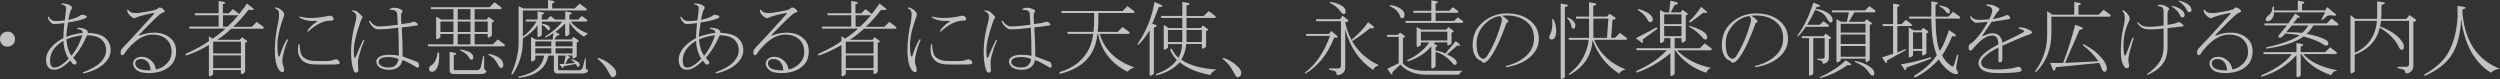 <?xml version="1.0" encoding="UTF-8"?><svg id="_レイヤー_2" xmlns="http://www.w3.org/2000/svg" viewBox="0 0 546.35 17.27"><rect x="0" y="0" width="546.35" height="17.27" fill="#333333" stroke="none"/><defs><style>.cls-1{opacity:.7;}.cls-2{fill:#fff;stroke-width:0px;}</style></defs><g id="_レイアウト"><g class="cls-1"><path class="cls-2" d="m3.28,8.55c0,.48-.14.85-.43,1.14-.33.33-.74.5-1.21.5s-.85-.14-1.14-.43c-.33-.33-.5-.74-.5-1.21s.14-.86.43-1.14c.33-.33.74-.5,1.21-.5s.86.14,1.14.43c.33.33.5.74.5,1.21Z"/><path class="cls-2" d="m14.93,4.35c1.33-.29,2.28-.66,2.85-1.14.52.05.85.12,1,.21.38.24.21.48-.5.71-.9.33-2.04.59-3.42.78-.24,1.47-.36,2.52-.36,3.14,1.23-.47,2.42-.76,3.56-.85.05-.47-.31-.76-1.07-.86-.19-.09-.17-.19.07-.29,1.47.1,2.19.48,2.14,1.14,1.85.05,3.16.45,3.92,1.21.71.71,1.07,1.57,1.07,2.57s-.43,1.92-1.28,2.78c-1.05,1.05-2.57,1.81-4.56,2.28-.33,0-.36-.1-.07-.28,1.71-.67,2.92-1.35,3.63-2.07.85-.86,1.28-1.76,1.28-2.71,0-.9-.29-1.64-.86-2.21-.67-.67-1.76-1.02-3.28-1.07-.33.76-.76,1.59-1.28,2.49-.52.9-1.12,1.71-1.78,2.42.19.24.4.5.64.78.19.24.17.45-.07.64-.29.19-.57.1-.86-.29-.14-.19-.26-.36-.36-.5-.62.62-1.24,1.12-1.85,1.5-.62.38-1.24.55-1.85.5-.95-.1-1.47-.74-1.57-1.92-.1-1.23.47-2.42,1.71-3.56.57-.52,1.26-1,2.07-1.43,0-.71.07-1.81.21-3.28-.67.1-1.31.17-1.92.21-.43.05-.76-.05-1-.29-.38-.38-.62-.76-.71-1.14.05-.24.14-.26.29-.07.29.57.76.85,1.43.85.81,0,1.47-.05,2-.14.14-.95.24-1.83.29-2.64.05-.43-.26-.71-.93-.86-.19,0-.19-.07,0-.21.67,0,1.24.12,1.71.36.57.29.67.64.29,1.07-.19.38-.38,1.09-.57,2.14Zm-2.78,5.92c-.81.9-1.21,1.9-1.21,2.99,0,.95.29,1.45.85,1.5.47.05,1.02-.14,1.64-.57.57-.38,1.09-.83,1.57-1.35-.71-1.14-1.09-2.45-1.14-3.92-.67.38-1.24.83-1.71,1.35Zm2.35-1.64c.14,1.57.52,2.76,1.14,3.56.52-.67,1-1.4,1.43-2.21.38-.76.69-1.52.93-2.28-1.62.24-2.78.55-3.49.93Z"/><path class="cls-2" d="m26.93,10.33c.33-.29,2.57-2.71,6.7-7.27.14-.09.09-.17-.14-.21-1.14.19-2.28.48-3.42.86-.33.19-.59.28-.78.28-.1,0-.33-.14-.71-.43-.48-.38-.74-.81-.78-1.28,0-.24.09-.26.28-.07.29.43.76.64,1.43.64.62,0,1-.02,1.14-.07.95-.14,1.88-.31,2.78-.5.47-.09.83-.24,1.07-.43.09-.14.21-.21.36-.21.24,0,.5.12.78.36.24.19.36.36.36.5,0,.1-.21.21-.64.36-.52.24-2.16,1.81-4.92,4.7-.14.24-.07.29.21.14,1-.38,2.02-.57,3.06-.57,1.57,0,2.83.48,3.78,1.43.67.67,1,1.54,1,2.64,0,1.28-.38,2.31-1.14,3.06-1.14,1.14-2.76,1.71-4.85,1.71-1.33,0-2.26-.26-2.78-.78-.43-.43-.64-.86-.64-1.28,0-.38.14-.71.43-1,.33-.33.83-.5,1.5-.5.81,0,1.54.33,2.21,1,.43.43.71,1.02.86,1.78.9-.19,1.69-.62,2.35-1.28.71-.71,1.07-1.57,1.07-2.57,0-1.09-.33-1.97-1-2.64-.76-.76-1.83-1.14-3.21-1.14-1.52,0-3.06.78-4.63,2.35-.62.62-1.12,1.24-1.5,1.85-.1.19-.26.29-.5.29-.19,0-.29-.21-.29-.64,0-.38.19-.74.57-1.07Zm5.27,3.14c-.38-.38-.83-.57-1.35-.57-.86,0-1.28.33-1.28,1,0,.29.14.57.43.85.43.43,1.4.64,2.92.64-.05-.86-.29-1.5-.71-1.92Z"/><path class="cls-2" d="m52.43,8.69l.43-.57,1,.71c.29.24.19.4-.29.5v6.41c-.62.57-.93.59-.93.07v-.5h-6.06v.93c-.62.57-.93.59-.93.07v-6.49c-1.57.95-3.18,1.71-4.85,2.28-.33,0-.38-.12-.14-.36,2.28-1.04,3.94-1.97,4.99-2.78v-1.07l.78.57c.95-.62,1.9-1.35,2.85-2.21h-7.91v-.43h6.41v-2.49h-5.2v-.43h5.2V.21l1.21.21c.38.24.29.4-.29.5v2h1.28l.93-.93,1.35,1.07c.66-.81,1.23-1.57,1.71-2.28l1.28,1c.52.38.21.5-.93.36-1.19,1.52-2.31,2.76-3.35,3.71h4.06l1.07-1.07,1.35,1c.29.24.29.4,0,.5h-6.91c-.95.9-1.97,1.71-3.06,2.42h4.92Zm-5.84,2.99h6.06v-2.57h-6.06v2.57Zm0,3.21h6.06v-2.78h-6.06v2.78Zm5.49-11.55h-3.35v2.49h1c.81-.76,1.59-1.59,2.35-2.49Z"/><path class="cls-2" d="m62.91,8.84c-.38.76-.74,1.88-1.07,3.35-.19.81-.19,1.47,0,2,.24.67.31,1.12.21,1.35-.14.29-.36.33-.64.14-.9-.62-1.35-2.23-1.35-4.85,0-1.76.26-3.82.78-6.2.09-.43.14-.95.14-1.57s-.24-1-.71-1.14c-.24-.19-.19-.29.14-.29.71.19,1.26.59,1.64,1.21.09.14.09.36,0,.64-.57,1.66-.9,2.73-1,3.21-.29,1.24-.43,2.33-.43,3.28s.07,1.71.21,2.28c.09.14.19.14.29,0,.52-1.61,1.04-2.83,1.57-3.63.24-.05.31.02.21.21Zm8.34,4.49c.76,0,1.35-.09,1.78-.29.47-.19.86-.05,1.14.43.19.33.07.52-.36.57-.38.05-.95.07-1.71.07h-2.85c-1.52,0-2.59-.31-3.21-.93-.62-.62-.93-1.38-.93-2.28,0-.28.02-.66.07-1.14.09-.19.19-.19.29,0,.05,1.33.28,2.21.71,2.64.62.62,1.57.93,2.85.93h2.21Zm-3.85-6.49c-.19.14-.26.1-.21-.14.52-.76,1.19-1.4,2-1.92.19-.14.17-.21-.07-.21-1.52.1-2.73-.14-3.63-.71-.24-.19-.19-.26.14-.21.81.19,1.5.28,2.07.28,1.33,0,2.64-.14,3.92-.43.57-.14.95-.05,1.14.29.29.48.14.71-.43.71-1.57,0-3.21.78-4.92,2.35Z"/><path class="cls-2" d="m79.1,4.06c-.1.1-.21.36-.36.78-.95,2.71-1.43,4.8-1.43,6.27,0,.81.05,1.28.14,1.43.09.14.19.12.28-.07.52-1.33,1.07-2.57,1.64-3.71.24-.05.31.02.21.21-.48,1.09-.85,2.19-1.14,3.28-.14.57-.21,1.02-.21,1.35,0,.52.02,1.05.07,1.57.05.47-.12.71-.5.71-.24,0-.43-.21-.57-.64-.38-1.14-.55-2.61-.5-4.42.05-1.95.38-3.99,1-6.13.09-.33.14-.71.14-1.14,0-.47-.29-.83-.85-1.07-.24-.09-.24-.17,0-.21.43,0,.78.1,1.07.29.14.1.47.4,1,.93.19.19.19.38,0,.57Zm8.84,9.05c-.14.76-.48,1.31-1,1.64-.48.33-1.12.5-1.92.5-1.05,0-1.81-.24-2.28-.71-.33-.33-.5-.71-.5-1.14,0-.33.19-.64.57-.93.47-.33,1.21-.5,2.21-.5.81,0,1.52.07,2.14.21,0-2.66-.05-4.7-.14-6.13-1.66.24-3.09.36-4.28.36-.43,0-.78-.12-1.07-.36-.57-.52-.9-.97-1-1.35-.05-.24.02-.29.21-.14.52.81,1.16,1.21,1.92,1.21,1,0,2.38-.12,4.13-.36-.05-1.19-.1-2-.14-2.42-.05-.52-.5-.81-1.35-.85-.43,0-.45-.09-.07-.29.33-.14.71-.19,1.14-.14.47.05.93.21,1.35.5.19.14.17.33-.07.57-.1.1-.14.33-.14.71,0,.52.02,1.12.07,1.78,1.43-.19,2.21-.33,2.35-.43.24-.14.47-.14.71,0,.24.14.4.26.5.36.14.19.07.31-.21.36-1.14.19-2.23.33-3.28.43.14,2.23.21,4.35.21,6.34,1.04.38,2.07.76,3.06,1.14.24.1.38.24.43.43.09.29.12.5.07.64-.1.29-.28.33-.57.14-1.33-.81-2.35-1.33-3.06-1.57Zm-3.06-.64c-.95,0-1.59.17-1.92.5-.14.14-.21.31-.21.5,0,.29.07.5.21.64.43.43,1.04.64,1.85.64.76,0,1.28-.14,1.57-.43.43-.43.67-.9.71-1.43-.71-.29-1.45-.43-2.21-.43Z"/><path class="cls-2" d="m103.73,9.69h3.99l1.07-1.07,1.35,1c.29.24.29.4,0,.5h-16.61v-.43h5.56v-2.28h-2.85v.71c-.62.57-.93.59-.93.07V3.63l1.07.64h2.71V2h-4.92v-.43h12.83l1.07-1.07,1.35,1c.29.24.29.4,0,.5h-5.7v2.28h2.64l.43-.57,1,.71c.29.24.19.4-.29.5v2.85c-.62.57-.93.59-.93.07v-.43h-2.85v2.28Zm-9.98,5.42c0-.33.14-.59.43-.78.38-.24.69-.57.93-1,.24-.43.4-1,.5-1.71.09-.33.21-.31.36.07.05,1-.02,1.83-.21,2.49-.29,1-.74,1.5-1.35,1.5-.43,0-.64-.19-.64-.57Zm5.35-8.12v-2.28h-2.85v2.28h2.85Zm.07,8.05c0,.19.09.29.29.29h4.77c.47,0,.76-.24.86-.71l.5-2.35c.09-.09.17-.09.21,0v2.49c0,.24.09.43.29.57.29.24.26.45-.07.64-.24.14-.59.21-1.07.21h-5.84c-.57,0-.85-.28-.85-.85v-3.99l1.21.21c.38.24.29.4-.29.5v2.99Zm.86-10.76h2.78V2h-2.78v2.28Zm0,2.71h2.78v-2.28h-2.78v2.28Zm0,2.71h2.78v-2.28h-2.78v2.28Zm.71,1.14c1.81.29,2.71.86,2.71,1.71,0,.33-.17.5-.5.5-.14,0-.31-.19-.5-.57-.38-.57-.97-1.04-1.78-1.43-.19-.09-.17-.17.07-.21Zm2.99-3.85h2.85v-2.28h-2.85v2.28Zm6.27,7.2c0,.43-.17.64-.5.64-.24,0-.45-.21-.64-.64-.43-.95-1.12-1.69-2.07-2.21-.14-.09-.1-.17.14-.21,2.04.48,3.06,1.28,3.06,2.42Z"/><path class="cls-2" d="m123.55,5.06c-.57.67-1.31,1.31-2.21,1.92l.85.43c.24.19.09.31-.43.36l-.64.86h3.78l.43-.57,1,.71c.29.24.19.4-.29.5v3.06c-.62.57-.93.59-.93.07v-.29h-1.21l.57.29c.29.19.19.31-.29.36l-.64,1.21,2.14-.21c-.24-.24-.5-.45-.78-.64-.1-.09-.07-.17.07-.21,1.14.38,1.71.78,1.71,1.21,0,.33-.12.5-.36.5-.05,0-.1-.02-.14-.07-.1-.14-.21-.33-.36-.57l-2.64.5c-.05.38-.17.48-.36.29l-.57-.78h1l.36-1.85h-1.64v2.92c0,.19.09.29.28.29h4.42c.33-.05.57-.26.71-.64l.43-1.85c.14-.19.21-.19.21,0v1.92c0,.24.09.38.29.43.29.09.29.29,0,.57-.33.19-.76.28-1.28.28h-5.13c-.57,0-.86-.28-.86-.85v-3.06h-1.21c-.52,2.8-2.66,4.42-6.41,4.85-.19-.1-.19-.19,0-.29,3.32-.67,5.15-2.18,5.49-4.56h-1.92v.85c-.62.57-.93.59-.93.07v-4.99l1.07.57h3.63l.21-1.43c-.52.38-1.07.69-1.64.93-.24.1-.29.02-.14-.21,1.43-.85,2.66-1.92,3.71-3.21h-4.49v.43c1.19.19,1.78.55,1.78,1.07,0,.24-.12.36-.36.36-.1,0-.26-.17-.5-.5-.14-.19-.45-.43-.93-.71v2.28c-.62.57-.93.59-.93.07v-2.21c-.85,1.19-1.92,2.14-3.21,2.85v.5c0,2.76-.74,5.2-2.21,7.34-.24.14-.33.09-.28-.14,1.04-2.38,1.57-4.66,1.57-6.84V1.35l1.07.5h5.35V0l1.21.21c.38.24.29.4-.29.5v1.14h4.92l1.07-1.07,1.35,1c.29.24.29.4,0,.5h-13.75v5.7c1.14-.81,2.14-1.9,2.99-3.28h-2.35v-.43h2.57v-1.78l1.21.21c.38.24.28.4-.29.5v1.07h1.14l.78-.78,1,.78h2.21v-1.78l1.21.21c.38.24.29.4-.29.5v1.07h1.92l.78-.78,1,.71c.29.24.29.4,0,.5h-3.42c.95,1.19,2.21,2.07,3.78,2.64-.48.29-.76.52-.86.71-1.43-.9-2.49-1.95-3.21-3.14v2.57c-.62.57-.93.59-.93.07v-2.49Zm-6.56,3.99v1.07h3.49v-1.07h-3.49Zm0,2.64h3.49v-1.14h-3.49v1.14Zm4.42-2.64v1.07h3.71v-1.07h-3.71Zm3.71,2.64v-1.14h-3.71v1.14h3.71Z"/><path class="cls-2" d="m130.75,12.97c-.24-.19-.21-.29.07-.29,1.14.33,2.21,1,3.21,2,.43.43.64.86.64,1.28,0,.28-.1.52-.29.71-.14.14-.29.21-.43.21-.24,0-.43-.14-.57-.43-.24-.43-.55-.97-.93-1.64-.29-.47-.86-1.09-1.71-1.85Z"/><path class="cls-2" d="m153.19,4.35c1.33-.29,2.28-.66,2.85-1.14.52.05.85.12,1,.21.38.24.21.48-.5.71-.9.33-2.04.59-3.42.78-.24,1.47-.36,2.52-.36,3.14,1.23-.47,2.42-.76,3.56-.85.05-.47-.31-.76-1.07-.86-.19-.09-.17-.19.07-.29,1.47.1,2.19.48,2.14,1.14,1.85.05,3.16.45,3.92,1.21.71.71,1.07,1.57,1.07,2.57s-.43,1.92-1.28,2.78c-1.05,1.05-2.57,1.81-4.56,2.28-.33,0-.36-.1-.07-.28,1.71-.67,2.92-1.35,3.63-2.07.85-.86,1.28-1.76,1.28-2.71,0-.9-.29-1.64-.86-2.21-.67-.67-1.76-1.02-3.28-1.07-.33.76-.76,1.59-1.28,2.49-.52.9-1.12,1.71-1.78,2.42.19.24.4.5.64.78.19.24.17.45-.07.64-.29.19-.57.1-.86-.29-.14-.19-.26-.36-.36-.5-.62.62-1.24,1.12-1.85,1.5-.62.38-1.24.55-1.85.5-.95-.1-1.47-.74-1.57-1.92-.1-1.23.47-2.42,1.71-3.56.57-.52,1.26-1,2.07-1.43,0-.71.07-1.81.21-3.28-.67.1-1.31.17-1.92.21-.43.05-.76-.05-1-.29-.38-.38-.62-.76-.71-1.14.05-.24.14-.26.29-.07.29.57.76.85,1.43.85.81,0,1.47-.05,2-.14.14-.95.24-1.83.29-2.64.05-.43-.26-.71-.93-.86-.19,0-.19-.07,0-.21.67,0,1.24.12,1.71.36.57.29.67.64.29,1.07-.19.38-.38,1.09-.57,2.14Zm-2.78,5.92c-.81.9-1.21,1.9-1.21,2.99,0,.95.29,1.45.85,1.5.47.05,1.02-.14,1.64-.57.57-.38,1.09-.83,1.57-1.35-.71-1.14-1.09-2.45-1.14-3.92-.67.38-1.24.83-1.71,1.35Zm2.35-1.64c.14,1.57.52,2.76,1.14,3.56.52-.67,1-1.4,1.43-2.21.38-.76.69-1.52.93-2.28-1.62.24-2.78.55-3.49.93Z"/><path class="cls-2" d="m165.19,10.33c.33-.29,2.57-2.71,6.7-7.27.14-.09.09-.17-.14-.21-1.14.19-2.28.48-3.42.86-.33.19-.59.28-.78.28-.1,0-.33-.14-.71-.43-.48-.38-.74-.81-.78-1.28,0-.24.09-.26.28-.07.29.43.76.64,1.43.64.62,0,1-.02,1.14-.07.95-.14,1.88-.31,2.78-.5.47-.09.83-.24,1.07-.43.09-.14.21-.21.36-.21.24,0,.5.12.78.36.24.19.36.36.36.5,0,.1-.21.21-.64.36-.52.24-2.16,1.81-4.92,4.7-.14.24-.07.29.21.14,1-.38,2.02-.57,3.06-.57,1.57,0,2.83.48,3.78,1.43.67.67,1,1.54,1,2.64,0,1.28-.38,2.31-1.14,3.06-1.14,1.14-2.76,1.71-4.85,1.71-1.33,0-2.26-.26-2.78-.78-.43-.43-.64-.86-.64-1.28,0-.38.14-.71.43-1,.33-.33.83-.5,1.5-.5.81,0,1.54.33,2.21,1,.43.43.71,1.02.86,1.78.9-.19,1.69-.62,2.35-1.28.71-.71,1.07-1.57,1.07-2.57,0-1.09-.33-1.97-1-2.64-.76-.76-1.83-1.14-3.21-1.14-1.52,0-3.06.78-4.63,2.35-.62.62-1.12,1.24-1.5,1.85-.1.19-.26.29-.5.29-.19,0-.29-.21-.29-.64,0-.38.19-.74.57-1.07Zm5.27,3.14c-.38-.38-.83-.57-1.35-.57-.86,0-1.28.33-1.28,1,0,.29.14.57.43.85.43.43,1.4.64,2.92.64-.05-.86-.29-1.5-.71-1.92Z"/><path class="cls-2" d="m190.68,8.69l.43-.57,1,.71c.29.24.19.4-.29.5v6.41c-.62.57-.93.59-.93.07v-.5h-6.06v.93c-.62.57-.93.59-.93.07v-6.49c-1.57.95-3.18,1.71-4.85,2.28-.33,0-.38-.12-.14-.36,2.28-1.04,3.94-1.97,4.99-2.78v-1.07l.78.57c.95-.62,1.9-1.35,2.85-2.21h-7.91v-.43h6.41v-2.49h-5.2v-.43h5.2V.21l1.21.21c.38.24.29.4-.29.5v2h1.28l.93-.93,1.35,1.07c.66-.81,1.23-1.57,1.71-2.28l1.28,1c.52.38.21.5-.93.36-1.19,1.52-2.31,2.76-3.35,3.71h4.06l1.07-1.07,1.35,1c.29.24.29.4,0,.5h-6.91c-.95.9-1.97,1.71-3.06,2.42h4.92Zm-5.84,2.99h6.06v-2.57h-6.06v2.57Zm0,3.21h6.06v-2.78h-6.06v2.78Zm5.49-11.55h-3.35v2.49h1c.81-.76,1.59-1.59,2.35-2.49Z"/><path class="cls-2" d="m201.16,8.84c-.38.76-.74,1.88-1.07,3.35-.19.81-.19,1.47,0,2,.24.67.31,1.12.21,1.35-.14.29-.36.33-.64.14-.9-.62-1.35-2.23-1.35-4.85,0-1.76.26-3.82.78-6.2.09-.43.14-.95.14-1.57s-.24-1-.71-1.14c-.24-.19-.19-.29.14-.29.71.19,1.26.59,1.64,1.21.09.14.09.36,0,.64-.57,1.66-.9,2.73-1,3.21-.29,1.24-.43,2.33-.43,3.28s.07,1.71.21,2.28c.09.14.19.14.29,0,.52-1.61,1.04-2.83,1.57-3.63.24-.05.31.02.21.21Zm8.34,4.49c.76,0,1.35-.09,1.78-.29.47-.19.86-.05,1.14.43.19.33.07.52-.36.57-.38.05-.95.07-1.71.07h-2.85c-1.52,0-2.59-.31-3.21-.93-.62-.62-.93-1.38-.93-2.28,0-.28.02-.66.07-1.14.09-.19.19-.19.29,0,.05,1.33.28,2.21.71,2.64.62.62,1.57.93,2.85.93h2.21Zm-3.85-6.49c-.19.14-.26.1-.21-.14.52-.76,1.19-1.4,2-1.92.19-.14.17-.21-.07-.21-1.52.1-2.73-.14-3.63-.71-.24-.19-.19-.26.14-.21.81.19,1.5.28,2.07.28,1.33,0,2.64-.14,3.92-.43.57-.14.95-.05,1.14.29.29.48.14.71-.43.71-1.57,0-3.21.78-4.92,2.35Z"/><path class="cls-2" d="m217.35,4.06c-.1.1-.21.36-.36.78-.95,2.71-1.43,4.8-1.43,6.27,0,.81.05,1.28.14,1.43.09.14.19.12.28-.07.52-1.33,1.07-2.57,1.64-3.71.24-.05.31.02.21.21-.48,1.09-.85,2.19-1.14,3.28-.14.57-.21,1.02-.21,1.35,0,.52.02,1.05.07,1.57.05.47-.12.71-.5.71-.24,0-.43-.21-.57-.64-.38-1.14-.55-2.61-.5-4.42.05-1.95.38-3.99,1-6.13.09-.33.14-.71.14-1.14,0-.47-.29-.83-.85-1.07-.24-.09-.24-.17,0-.21.43,0,.78.1,1.07.29.14.1.47.4,1,.93.19.19.19.38,0,.57Zm8.84,9.05c-.14.76-.48,1.31-1,1.64-.48.33-1.12.5-1.92.5-1.05,0-1.81-.24-2.28-.71-.33-.33-.5-.71-.5-1.14,0-.33.19-.64.57-.93.47-.33,1.21-.5,2.21-.5.81,0,1.52.07,2.14.21,0-2.66-.05-4.7-.14-6.13-1.66.24-3.09.36-4.28.36-.43,0-.78-.12-1.07-.36-.57-.52-.9-.97-1-1.35-.05-.24.02-.29.21-.14.52.81,1.16,1.21,1.92,1.21,1,0,2.38-.12,4.13-.36-.05-1.19-.1-2-.14-2.42-.05-.52-.5-.81-1.35-.85-.43,0-.45-.09-.07-.29.33-.14.71-.19,1.14-.14.47.05.93.21,1.35.5.19.14.17.33-.07.57-.1.1-.14.33-.14.71,0,.52.02,1.12.07,1.78,1.43-.19,2.21-.33,2.35-.43.24-.14.47-.14.71,0,.24.14.4.26.5.36.14.19.07.31-.21.36-1.14.19-2.23.33-3.28.43.14,2.23.21,4.35.21,6.34,1.04.38,2.07.76,3.06,1.14.24.1.38.24.43.43.09.29.12.5.07.64-.1.29-.28.33-.57.14-1.33-.81-2.35-1.33-3.06-1.57Zm-3.06-.64c-.95,0-1.59.17-1.92.5-.14.14-.21.31-.21.5,0,.29.07.5.21.64.43.43,1.04.64,1.85.64.76,0,1.28-.14,1.57-.43.43-.43.67-.9.71-1.43-.71-.29-1.45-.43-2.21-.43Z"/><path class="cls-2" d="m239.83,7.41c-.43,4.56-3.11,7.46-8.05,8.69-.33,0-.38-.12-.14-.36,4.32-1.38,6.75-4.16,7.27-8.34h-5.63v-.43h5.7c.09-.71.14-1.71.14-2.99v-1.14h-7.13v-.43h13.33l1.07-1.07,1.35,1c.29.24.29.4,0,.5h-7.7v1.07c0,1.05-.05,2.07-.14,3.06h4.35l1.07-1.07,1.35,1c.29.24.29.4,0,.5h-6.34c1.04,3.52,3.59,5.96,7.63,7.34-.52.1-1.05.4-1.57.93-3.56-1.81-5.7-4.56-6.41-8.27h-.14Z"/><path class="cls-2" d="m251.82,5.2l.71.21c.43.19.31.4-.36.64v10.05c-.62.57-.93.59-.93.07V6.63c-.81,1.28-1.59,2.31-2.35,3.06-.29.19-.36.12-.21-.21,1.85-2.71,3.06-5.72,3.63-9.05l1.35.57c.62.29.47.48-.43.57-.52,1.43-1,2.64-1.43,3.63Zm10.62.93l.43-.57,1,.71c.29.24.19.4-.29.5v3.42c-.62.57-.93.59-.93.07v-.64h-3.42c-.05,1.14-.4,2.28-1.07,3.42,1.76,1.24,4.32,1.95,7.7,2.14-.67.29-1.12.69-1.35,1.21-2.8-.52-5.04-1.45-6.7-2.78-1.24,1.38-2.92,2.33-5.06,2.85-.19-.05-.21-.14-.07-.29,2.09-.76,3.59-1.78,4.49-3.06-.57-.57-1.07-1.33-1.5-2.28l.36-.21c.43.85.93,1.52,1.5,2,.52-.81.78-1.8.78-2.99h-3.06v.78c-.62.57-.93.59-.93.07v-5.06l1.07.71h2.99v-2.21h-4.63v-.43h4.63V.43l1.28.21c.52.19.4.38-.36.57v2.28h3.78l1.07-1.07,1.35,1c.29.24.29.4,0,.5h-6.2v2.21h3.14Zm-7.2,3.06h3.14v-2.64h-3.14v2.64Zm7.41-2.64h-3.35v2.64h3.35v-2.64Z"/><path class="cls-2" d="m267.34,12.97c-.24-.19-.21-.29.07-.29,1.14.33,2.21,1,3.21,2,.43.43.64.86.64,1.28,0,.28-.1.52-.29.71-.14.14-.29.21-.43.21-.24,0-.43-.14-.57-.43-.24-.43-.55-.97-.93-1.64-.29-.47-.86-1.09-1.71-1.85Z"/><path class="cls-2" d="m290.65,7.84h-5.2v-.43h4.99l.5-.64,1.28,1.07c.24.38.02.5-.64.36-1.38,3.56-3.45,6.18-6.2,7.84-.24.09-.28.02-.14-.21,2.33-1.76,4.13-4.42,5.42-7.98Zm4.7.86c1.66-1.38,2.87-2.66,3.63-3.85l.93.71c.66.48.47.69-.57.64-1.09.95-2.38,1.88-3.85,2.78,1.28,2.28,3.23,4.04,5.84,5.27-.71.24-1.12.59-1.21,1.07-3.04-2-5.08-4.96-6.13-8.91v8.27c0,.57-.17,1-.5,1.28-.29.24-.62.38-1,.43-.29.05-.43-.07-.43-.36,0-.24-.12-.4-.36-.5l-1.14-.29c-.24-.1-.24-.19,0-.29h1.85c.43,0,.64-.21.64-.64V4.63h-5.42v-.43h5.2l.57-.78,1.07.85c.38.29.21.48-.5.57.29,1.38.74,2.66,1.35,3.85Zm-1.28-6.27c0,.43-.12.64-.36.64s-.48-.17-.71-.5c-.62-.85-1.35-1.47-2.21-1.85-.29-.19-.26-.28.07-.28.95.14,1.76.43,2.42.85.52.33.78.71.78,1.14Z"/><path class="cls-2" d="m306.6,8.27v5.63c1.04,1.05,2.64,1.57,4.77,1.57h8.34c-.29.09-.57.38-.85.85h-7.06c-2.52,0-4.44-.74-5.77-2.21l-1.71,1.64c0,.62-.17.69-.5.21l-.64-.93,2.49-1.21v-5.77h-2.57v-.43h2.42l.43-.5.93.64c.29.24.19.4-.28.5Zm-2.78-6.84c-.24-.19-.19-.29.14-.29.62.05,1.23.24,1.85.57.76.43,1.14.93,1.14,1.5,0,.52-.17.78-.5.78-.24,0-.4-.17-.5-.5-.33-.95-1.05-1.64-2.14-2.07Zm9.91.93h2.99l.78-.78,1,.71c.29.24.29.4,0,.5h-4.77v1.78h4.06l.78-.78,1,.71c.29.24.29.4,0,.5h-12.4v-.43h5.63v-1.78h-3.92v-.43h3.92V.07l1.21.21c.38.24.29.4-.28.5v1.57Zm0,7.98v.71c.76.1,1.47.31,2.14.64l2.28-2.71.78.64c.38.29.21.4-.5.36l-2.21,1.92c1.43.62,2.14,1.21,2.14,1.78,0,.33-.12.5-.36.5-.19,0-.4-.14-.64-.43-1.09-1.28-2.3-2.09-3.63-2.42v3.21c-.62.57-.93.59-.93.07v-4.49c-1.24,1.47-2.92,2.57-5.06,3.28-.24,0-.29-.09-.14-.29,2.04-.95,3.63-2.23,4.77-3.85h-1.85v.57c-.62.57-.93.59-.93.07v-3.99l1.07.57h5.42l.43-.57,1,.71c.29.24.19.4-.29.5v2.35c-.62.57-.93.59-.93.07v-.29h-2.64l-.29.36c.85.24.97.48.36.71Zm2.57-1.5v-1.92h-5.77v1.92h5.77Z"/><path class="cls-2" d="m329.45,4.35c.33.33.26.55-.21.64-1.19,3.37-2.35,5.87-3.49,7.48-.29.43-.59.76-.93,1-.52.38-.88.33-1.07-.14-.62-.19-1.07-.55-1.35-1.07-.38-.67-.57-1.45-.57-2.35,0-1.9.59-3.44,1.78-4.63,1.57-1.57,3.47-2.35,5.7-2.35,2.38,0,4.23.67,5.56,2,.95.95,1.43,2.14,1.43,3.56,0,1.28-.45,2.42-1.35,3.42-1.28,1.43-3.21,2.35-5.77,2.78-.19-.09-.19-.19,0-.29,2.14-.52,3.78-1.45,4.92-2.78.76-.9,1.14-1.97,1.14-3.21s-.33-2.3-1-3.06c-1.33-1.52-3.33-2.16-5.99-1.92.43.24.83.55,1.21.93Zm-1.28.43c.14-.57.02-1-.36-1.28-1.24.19-2.33.76-3.28,1.71-1.24,1.24-1.85,2.68-1.85,4.35,0,1.43.26,2.4.78,2.92.24.24.47.36.71.36.19,0,.43-.14.71-.43,1.38-2.09,2.47-4.63,3.28-7.63Z"/><path class="cls-2" d="m339.22,4.35c0-.24.09-.26.29-.07.29.48.47,1.14.57,2,.05.71-.02,1.31-.21,1.78-.14.38-.4.57-.78.57-.29,0-.45-.12-.5-.36-.05-.24,0-.47.14-.71.43-.71.59-1.78.5-3.21Zm1.85,12.61V.78l1.28.21c.52.19.4.38-.36.57v15.32c-.62.47-.93.5-.93.07Zm3.21-11.4c0,.48-.14.71-.43.71-.24,0-.38-.17-.43-.5-.1-.66-.38-1.23-.86-1.71-.14-.24-.07-.31.21-.21,1,.52,1.5,1.09,1.5,1.71Zm3.78,3.14c-.24,3.42-1.9,5.96-4.99,7.63-.33.05-.33-.07,0-.36,2.38-1.85,3.75-4.28,4.13-7.27h-4.35v-.43h4.42v-4.21h-2.85v-.43h2.85V.5l1.28.21c.52.19.4.38-.36.57v2.35h3.06l.5-.64,1.14.78c.38.28.21.48-.5.57l-.29,3.92h.85l1.07-1.07,1.35,1c.29.24.29.4,0,.5h-6.98c1.23,3.04,3.54,5.2,6.91,6.49-.71.14-1.19.45-1.43.93-2.8-1.8-4.75-4.28-5.84-7.41Zm3.14-.43l.29-4.21h-3.28v4.21h2.99Z"/><path class="cls-2" d="m358.42,9.05l-.93-.71c1.9-.95,3.35-1.71,4.35-2.28.38-.09.47,0,.29.29l-3.14,2.28c.19.81,0,.95-.57.43Zm7.63,1.92h-.07v5.2c-.62.57-.93.59-.93.07v-4.63c-2.14,1.85-4.54,3.25-7.2,4.21-.33.05-.38-.07-.14-.36,2.71-1.19,4.89-2.68,6.56-4.49h-6.63v-.43h7.41v-2.21h-1.35v.64c-.62.57-.93.59-.93.07V2.21l1.07.5h.93l.29-2.57,1.43.36c.38.29.21.48-.5.57l-.86,1.64h2.14l.43-.57,1,.71c.29.24.19.4-.29.5v5.49c-.62.62-.93.64-.93.07v-.57h-1.5v2.21h5.49l1.07-1.07,1.35,1c.29.24.29.4,0,.5h-7.41c1.9,1.95,4.39,3.23,7.48,3.85-.57.24-.93.59-1.07,1.07-2.76-.86-5.04-2.49-6.84-4.92Zm-4.85-6.7c0,.38-.19.57-.57.57-.24,0-.45-.21-.64-.64-.33-.66-.97-1.31-1.92-1.92-.24-.19-.19-.28.14-.28,2,.62,2.99,1.38,2.99,2.28Zm2.49-1.14v2.14h3.78v-2.14h-3.78Zm0,2.57v2.21h3.78v-2.21h-3.78Zm8.55,2.71c-.14-.19-.33-.4-.57-.64-.76-.76-1.59-1.4-2.49-1.92-.19-.14-.17-.21.07-.21,1.9.57,3.11,1.19,3.63,1.85.14.19.21.4.21.64,0,.33-.12.5-.36.5-.19,0-.36-.07-.5-.21Zm-3.06-3.78c1-.95,1.85-2,2.57-3.14l1.28,1.07c.19.24-.07.31-.78.21-.9.71-1.85,1.43-2.85,2.14-.24.05-.31-.05-.21-.29Z"/><path class="cls-2" d="m383.9,4.35c.33.33.26.55-.21.64-1.19,3.37-2.35,5.87-3.49,7.48-.29.43-.59.76-.93,1-.52.38-.88.33-1.07-.14-.62-.19-1.07-.55-1.35-1.07-.38-.67-.57-1.45-.57-2.35,0-1.9.59-3.44,1.78-4.63,1.57-1.57,3.47-2.35,5.7-2.35,2.38,0,4.23.67,5.56,2,.95.95,1.43,2.14,1.43,3.56,0,1.28-.45,2.42-1.35,3.42-1.28,1.43-3.21,2.35-5.77,2.78-.19-.09-.19-.19,0-.29,2.14-.52,3.78-1.45,4.92-2.78.76-.9,1.14-1.97,1.14-3.21s-.33-2.3-1-3.06c-1.33-1.52-3.33-2.16-5.99-1.92.43.24.83.55,1.21.93Zm-1.28.43c.14-.57.02-1-.36-1.28-1.24.19-2.33.76-3.28,1.71-1.24,1.24-1.85,2.68-1.85,4.35,0,1.43.26,2.4.78,2.92.24.24.47.36.71.36.19,0,.43-.14.71-.43,1.38-2.09,2.47-4.63,3.28-7.63Z"/><path class="cls-2" d="m396.71,2.14c-.57,1.19-1.17,2.28-1.78,3.28h2.78l.78-.78,1,.71c.29.24.29.4,0,.5h-4.85c-.43.67-.95,1.33-1.57,2-.29.19-.36.14-.21-.14,1.43-2,2.57-4.37,3.42-7.13l.93.36c.86.33.78.52-.21.57l-.21.43c1.24.14,2.21.5,2.92,1.07.52.43.78.86.78,1.28s-.14.64-.43.64c-.19,0-.52-.4-1-1.21-.38-.67-1.16-1.19-2.35-1.57Zm-.43,6.2v7.77c-.62.57-.93.59-.93.07v-7.84h-1.57v-.43h4.77l.43-.57,1,.71c.33.24.24.4-.29.5v4.13c0,.33-.12.62-.36.86s-.52.36-.86.36c-.14,0-.21-.09-.21-.29s-.1-.31-.29-.36l-.78-.21c-.1-.09-.1-.17,0-.21h1.07c.33,0,.5-.17.5-.5v-3.99h-2.49Zm1.57,8.69c-.24,0-.26-.07-.07-.21,2.33-1.05,4.18-2.26,5.56-3.63l.71.43c.81.48.69.69-.36.64-2,1.38-3.94,2.3-5.84,2.78Zm6.2-12.26h3.42l.43-.57,1,.71c.33.24.24.4-.28.5v7.7c-.62.57-.93.59-.93.07v-.36h-5.42v.36c-.62.57-.93.59-.93.07V4.2l1.07.57h1.21l.43-2.07h-3.71v-.43h7.27l.93-.93,1.14.85c.29.24.29.4,0,.5h-4.42l-1.21,2.07Zm-1.78,2.35h5.42v-1.92h-5.42v1.92Zm5.42.43h-5.42v2.07h5.42v-2.07Zm-5.42,4.85h5.42v-2.35h-5.42v2.35Zm3.14,1.14c-.19-.09-.17-.17.07-.21.86.14,1.64.4,2.35.78,1.19.62,1.78,1.23,1.78,1.85,0,.38-.12.57-.36.57s-.55-.29-.93-.85c-.57-.86-1.54-1.57-2.92-2.14Z"/><path class="cls-2" d="m413.72,5.7h-2.28v-.43h2.28V.78l1.21.21c.38.24.28.4-.29.5v3.78h.93l.93-.93,1.14.86c.29.24.29.4,0,.5h-2.99v5.77l1.71-.71c.24.05.29.12.14.21l-4.06,2.21c-.1.67-.26.78-.5.36l-.64-1,2.42-.78v-6.06Zm1.71,8.34c1.81-.24,3.94-.74,6.41-1.5.24,0,.28.1.14.29-1.71.67-3.49,1.31-5.34,1.92-.05.62-.19.76-.43.43l-.78-1.14Zm2.64-2.92v1c-.62.57-.93.59-.93.07v-6.2l1.07.64h1.64l.43-.57,1,.71c.29.24.19.4-.29.5v4.42c-.62.57-.93.59-.93.07v-.64h-2Zm5.63,1.85c-1.52,1.71-3.23,3.02-5.13,3.92-.28.05-.36-.07-.21-.36,2.14-1.28,3.78-2.78,4.92-4.49-.76-1.66-1.17-4.32-1.21-7.98h-4.85v-.43h4.85V.29l1.21.21c.38.24.29.4-.29.5v2.64h2.78l1.07-1.07,1.35,1c.29.24.29.4,0,.5h-5.2c.05,3.42.36,5.77.93,7.06.67-.95,1.33-2.47,2-4.56l1.28.85c.47.43.29.59-.57.5-.71,1.66-1.45,3.06-2.21,4.21.47.9,1.12,1.64,1.92,2.21.38.29.62.21.71-.21l.64-2.07c.19-.19.29-.17.29.07l-.43,2.28c-.05.48,0,.81.14,1,.14.19.21.36.21.5,0,.19-.14.28-.43.28-.24,0-.5-.07-.78-.21-.33-.14-.62-.33-.86-.57-.71-.47-1.43-1.28-2.14-2.42Zm-5.63-2.28h2v-3.63h-2v3.63Zm5.99-9.48c1.38.24,2.07.67,2.07,1.28,0,.29-.12.43-.36.43-.19,0-.38-.14-.57-.43-.24-.38-.67-.74-1.28-1.07-.19-.19-.14-.26.14-.21Z"/><path class="cls-2" d="m443.79,6.7c.19.14.29.26.29.36,0,.14-.1.26-.29.36-1.05.33-3.11,1.19-6.2,2.57v2.99c0,.43-.19.64-.57.64-.19,0-.28-.14-.28-.43v-2.78c-1.28.57-2.33,1.26-3.14,2.07-.43.43-.64.83-.64,1.21,0,.33.12.62.36.85.43.43,1.43.64,2.99.64s2.87-.12,3.92-.36c.33-.14.59-.21.78-.21.52,0,.78.24.78.71,0,.19-.14.31-.43.36-.81.19-2.38.29-4.7.29-1.85,0-3.09-.31-3.71-.93-.38-.38-.57-.78-.57-1.21,0-.62.29-1.21.86-1.78.76-.76,1.92-1.54,3.49-2.35,0-.76-.17-1.31-.5-1.64-.19-.19-.5-.29-.93-.29-1.19,0-2.61,1.02-4.28,3.06-.14.14-.29.21-.43.21-.24,0-.36-.21-.36-.64s.09-.69.29-.78c.38-.19.76-.5,1.14-.93.86-.86,1.78-2.16,2.78-3.92-.38.05-.93.1-1.64.14-.38.05-.71.07-1,.07-.19,0-.45-.17-.78-.5-.29-.24-.43-.52-.43-.85.09-.19.19-.17.29.07.29.43.83.64,1.64.64s1.54-.05,2.21-.14c.38-.71.59-1.28.64-1.71.09-.66-.26-1.07-1.07-1.21-.33-.05-.36-.14-.07-.29.85-.09,1.71.17,2.57.78.24.19.21.4-.07.64-.24.19-.64.78-1.21,1.78,1.04-.19,1.9-.43,2.57-.71.24-.14.43-.21.57-.21s.31.1.5.29c.09.05.14.17.14.36,0,.14-.14.24-.43.29-1.14.19-2.35.38-3.63.57-.62.95-1.26,1.9-1.92,2.85-.14.24-.1.31.14.21.76-.38,1.4-.57,1.92-.57.67,0,1.16.17,1.5.5.43.43.67.95.71,1.57,2.38-1.14,3.9-1.9,4.56-2.28.24-.09.29-.21.14-.36-.29-.19-.62-.33-1-.43-.29-.09-.29-.19,0-.29.76-.05,1.59.19,2.49.71Z"/><path class="cls-2" d="m447.39,2.42l1.07.78h4.85V.43l1.21.21c.38.24.29.4-.29.5v2.07h4.42l1.07-1.07,1.35,1c.29.24.29.4,0,.5h-12.76v3.56c0,3.42-1.07,6.22-3.21,8.41-.28.24-.38.19-.28-.14,1.71-2.38,2.57-4.96,2.57-7.77V2.42Zm8.05,7.27c1.38.76,2.45,1.52,3.21,2.28,1.19,1.19,1.78,2.21,1.78,3.06,0,.43-.17.64-.5.64s-.59-.36-.78-1.07l-.36-.85-9.48.93c-.24.86-.45,1.04-.64.57l-.64-1.5h2.85c1-2.66,1.88-5.44,2.64-8.34l1.43.57c.47.19.31.38-.5.57l-3.14,7.2,7.27-.36c-.9-1.33-2-2.47-3.28-3.42-.14-.24-.1-.33.14-.29Z"/><path class="cls-2" d="m465.14,13.26c0,.14.05.43.14.86.09.52-.05.78-.43.78-.48,0-.85-.5-1.14-1.5-.19-.67-.26-1.69-.21-3.06.05-1.19.12-2.07.21-2.64.19-1.09.36-1.92.5-2.49.09-.38.14-.83.14-1.35,0-.57-.14-1.02-.43-1.35-.19-.29-.12-.36.21-.21.57.38.97.83,1.21,1.35.14.28.12.62-.07,1-.81,1.62-1.21,3.42-1.21,5.42,0,.9.07,1.54.21,1.92.09.29.21.24.36-.14.47-1.14.93-2.3,1.35-3.49.19-.19.29-.17.29.07-.24.81-.5,1.69-.78,2.64-.24.81-.36,1.54-.36,2.21Zm11.97-7.84c.14.19.09.31-.14.36-1.14.14-2.23.26-3.28.36v4.28c0,1.66-.5,3.02-1.5,4.06-.67.71-1.54,1.31-2.64,1.78-.38.14-.48.09-.28-.14.95-.62,1.76-1.35,2.42-2.21.76-1,1.14-2.26,1.14-3.78v-3.92c-.76.14-1.64.21-2.64.21-.81,0-1.4-.07-1.78-.21-.48-.19-.93-.59-1.35-1.21.05-.14.12-.19.21-.14.33.38.66.64,1,.78.33.14.76.21,1.28.21.71,0,1.28-.02,1.71-.07.43-.05.95-.12,1.57-.21v-3.06c0-.76-.36-1.14-1.07-1.14-.33,0-.36-.09-.07-.29.33-.09.71-.07,1.14.07.43.14.78.33,1.07.57.24.19.21.38-.07.57-.1.05-.14.38-.14,1v2.14c1.04-.14,1.76-.31,2.14-.5.24-.14.45-.14.64,0,.33.24.55.4.64.5Zm.29-2.35c.09.38,0,.62-.29.71-.29.1-.5-.02-.64-.36-.33-.76-.95-1.43-1.85-2-.1-.14-.07-.19.07-.14.81.14,1.52.45,2.14.93.29.24.47.52.57.86Zm1.5-1.14c.09.38,0,.62-.29.71-.29.1-.5-.02-.64-.36-.33-.76-.95-1.43-1.85-2-.1-.14-.07-.19.07-.14.81.14,1.52.45,2.14.93.29.24.47.52.57.86Z"/><path class="cls-2" d="m480.72,10.33c.33-.29,2.57-2.71,6.7-7.27.14-.09.09-.17-.14-.21-1.14.19-2.28.48-3.42.86-.33.19-.59.28-.78.28-.1,0-.33-.14-.71-.43-.48-.38-.74-.81-.78-1.28,0-.24.09-.26.28-.07.29.43.76.64,1.43.64.62,0,1-.02,1.14-.07.95-.14,1.88-.31,2.78-.5.47-.09.83-.24,1.07-.43.09-.14.21-.21.36-.21.24,0,.5.12.78.36.24.19.36.36.36.5,0,.1-.21.21-.64.36-.52.24-2.16,1.81-4.92,4.7-.14.24-.07.29.21.14,1-.38,2.02-.57,3.06-.57,1.57,0,2.83.48,3.78,1.43.67.67,1,1.54,1,2.64,0,1.28-.38,2.31-1.14,3.06-1.14,1.14-2.76,1.71-4.85,1.71-1.33,0-2.26-.26-2.78-.78-.43-.43-.64-.86-.64-1.28,0-.38.14-.71.43-1,.33-.33.83-.5,1.5-.5.81,0,1.54.33,2.21,1,.43.43.71,1.02.86,1.78.9-.19,1.69-.62,2.35-1.28.71-.71,1.07-1.57,1.07-2.57,0-1.09-.33-1.97-1-2.64-.76-.76-1.83-1.14-3.21-1.14-1.52,0-3.06.78-4.63,2.35-.62.62-1.12,1.24-1.5,1.85-.1.19-.26.29-.5.29-.19,0-.29-.21-.29-.64,0-.38.19-.74.57-1.07Zm5.27,3.14c-.38-.38-.83-.57-1.35-.57-.86,0-1.28.33-1.28,1,0,.29.14.57.43.85.43.43,1.4.64,2.92.64-.05-.86-.29-1.5-.71-1.92Z"/><path class="cls-2" d="m500.87,11.83h-6.2v-.43h7.2v-2l1.21.21c.38.19.29.38-.28.57v1.21h5.35l1.07-1.07,1.28,1c.29.24.29.4,0,.5h-7.13c1.38,1.66,3.87,2.85,7.48,3.56-.76.14-1.21.5-1.35,1.07-3.04-1.05-5.23-2.59-6.56-4.63h-.14v4.7c-.62.47-.93.47-.93,0v-4.49c-2,2.23-4.49,3.8-7.48,4.7-.33,0-.38-.1-.14-.29,3.09-1.33,5.3-2.87,6.63-4.63Zm2.57-3.85c-1.71,1.24-4.4,2.11-8.05,2.64-.24-.05-.26-.14-.07-.29,3.18-.67,5.61-1.54,7.27-2.64-1.19-.19-2.23-.31-3.14-.36l-.86.86c-.67.1-.85-.07-.57-.5l1.78-2.14h-4.92v-.43h5.2l1.5-2.14.93.57c.24.29.12.38-.36.29l-1,1.28h7.34l1.07-1.07,1.28,1c.29.24.29.4,0,.5h-5.27c-.48.81-.97,1.43-1.5,1.85,1.85.33,3.28.78,4.28,1.35.33.19.5.45.5.78,0,.29-.17.43-.5.43-.19,0-.38-.07-.57-.21-.71-.57-2.16-1.16-4.35-1.78Zm-6.77-6.41c.09-.29.19-.29.29,0v.71h5.2V.14l1.21.21c.38.14.29.33-.29.57v1.35h5.06l.43-.71,1.85,1.5c.24.29.09.4-.43.36-.62-.14-1.12-.09-1.5.14l-.93.78c-.19.14-.26.1-.21-.14l.78-1.5h-11.19c.05.48-.1.95-.43,1.43-.24.33-.55.5-.93.5-.29,0-.43-.12-.43-.36,0-.29.21-.59.64-.93.52-.38.81-.97.85-1.78Zm4.21,3.99l-1.28,1.5c1.14-.05,2.3,0,3.49.14.52-.43.97-.97,1.35-1.64h-3.56Z"/><path class="cls-2" d="m514.6,11.97v3.63c-.62.57-.93.59-.93.07V3.28l1.07.85h4.7c.05-.28.07-.78.07-1.5V.29l1.43.21c.47.19.31.38-.5.57v1.64c0,.67-.02,1.14-.07,1.43h5.49l.71-.85,1.21.85c.43.29.31.5-.36.64v9.55c0,.57-.17,1-.5,1.28-.33.29-.64.43-.93.43-.24,0-.36-.12-.36-.36-.05-.24-.19-.4-.43-.5l-1.14-.29c-.24-.14-.24-.24,0-.29h1.78c.43,0,.64-.21.64-.64V4.56h-6.13c-.05.43-.12.83-.21,1.21,2.19.86,3.71,1.85,4.56,2.99.47.52.69,1.07.64,1.64-.05.33-.19.5-.43.5-.19,0-.38-.14-.57-.43-.81-1.76-2.23-3.23-4.28-4.42-.62,2.8-2.45,4.77-5.49,5.92Zm0-.43c2.95-1.33,4.56-3.66,4.85-6.98h-4.85v6.98Z"/><path class="cls-2" d="m537.08,1.28l1.43.21c.52.19.4.38-.36.57v.93c.62,6.18,3.35,10.19,8.2,12.04-.67,0-1.33.29-2,.86-3.61-2.28-5.77-6.2-6.49-11.76-.14,3.28-.81,5.87-2,7.77-1.19,1.9-3.14,3.44-5.84,4.63-.29.05-.33-.05-.14-.29,2.52-1.43,4.28-3.06,5.27-4.92,1.14-2.14,1.78-4.7,1.92-7.7V1.28Z"/></g></g></svg>